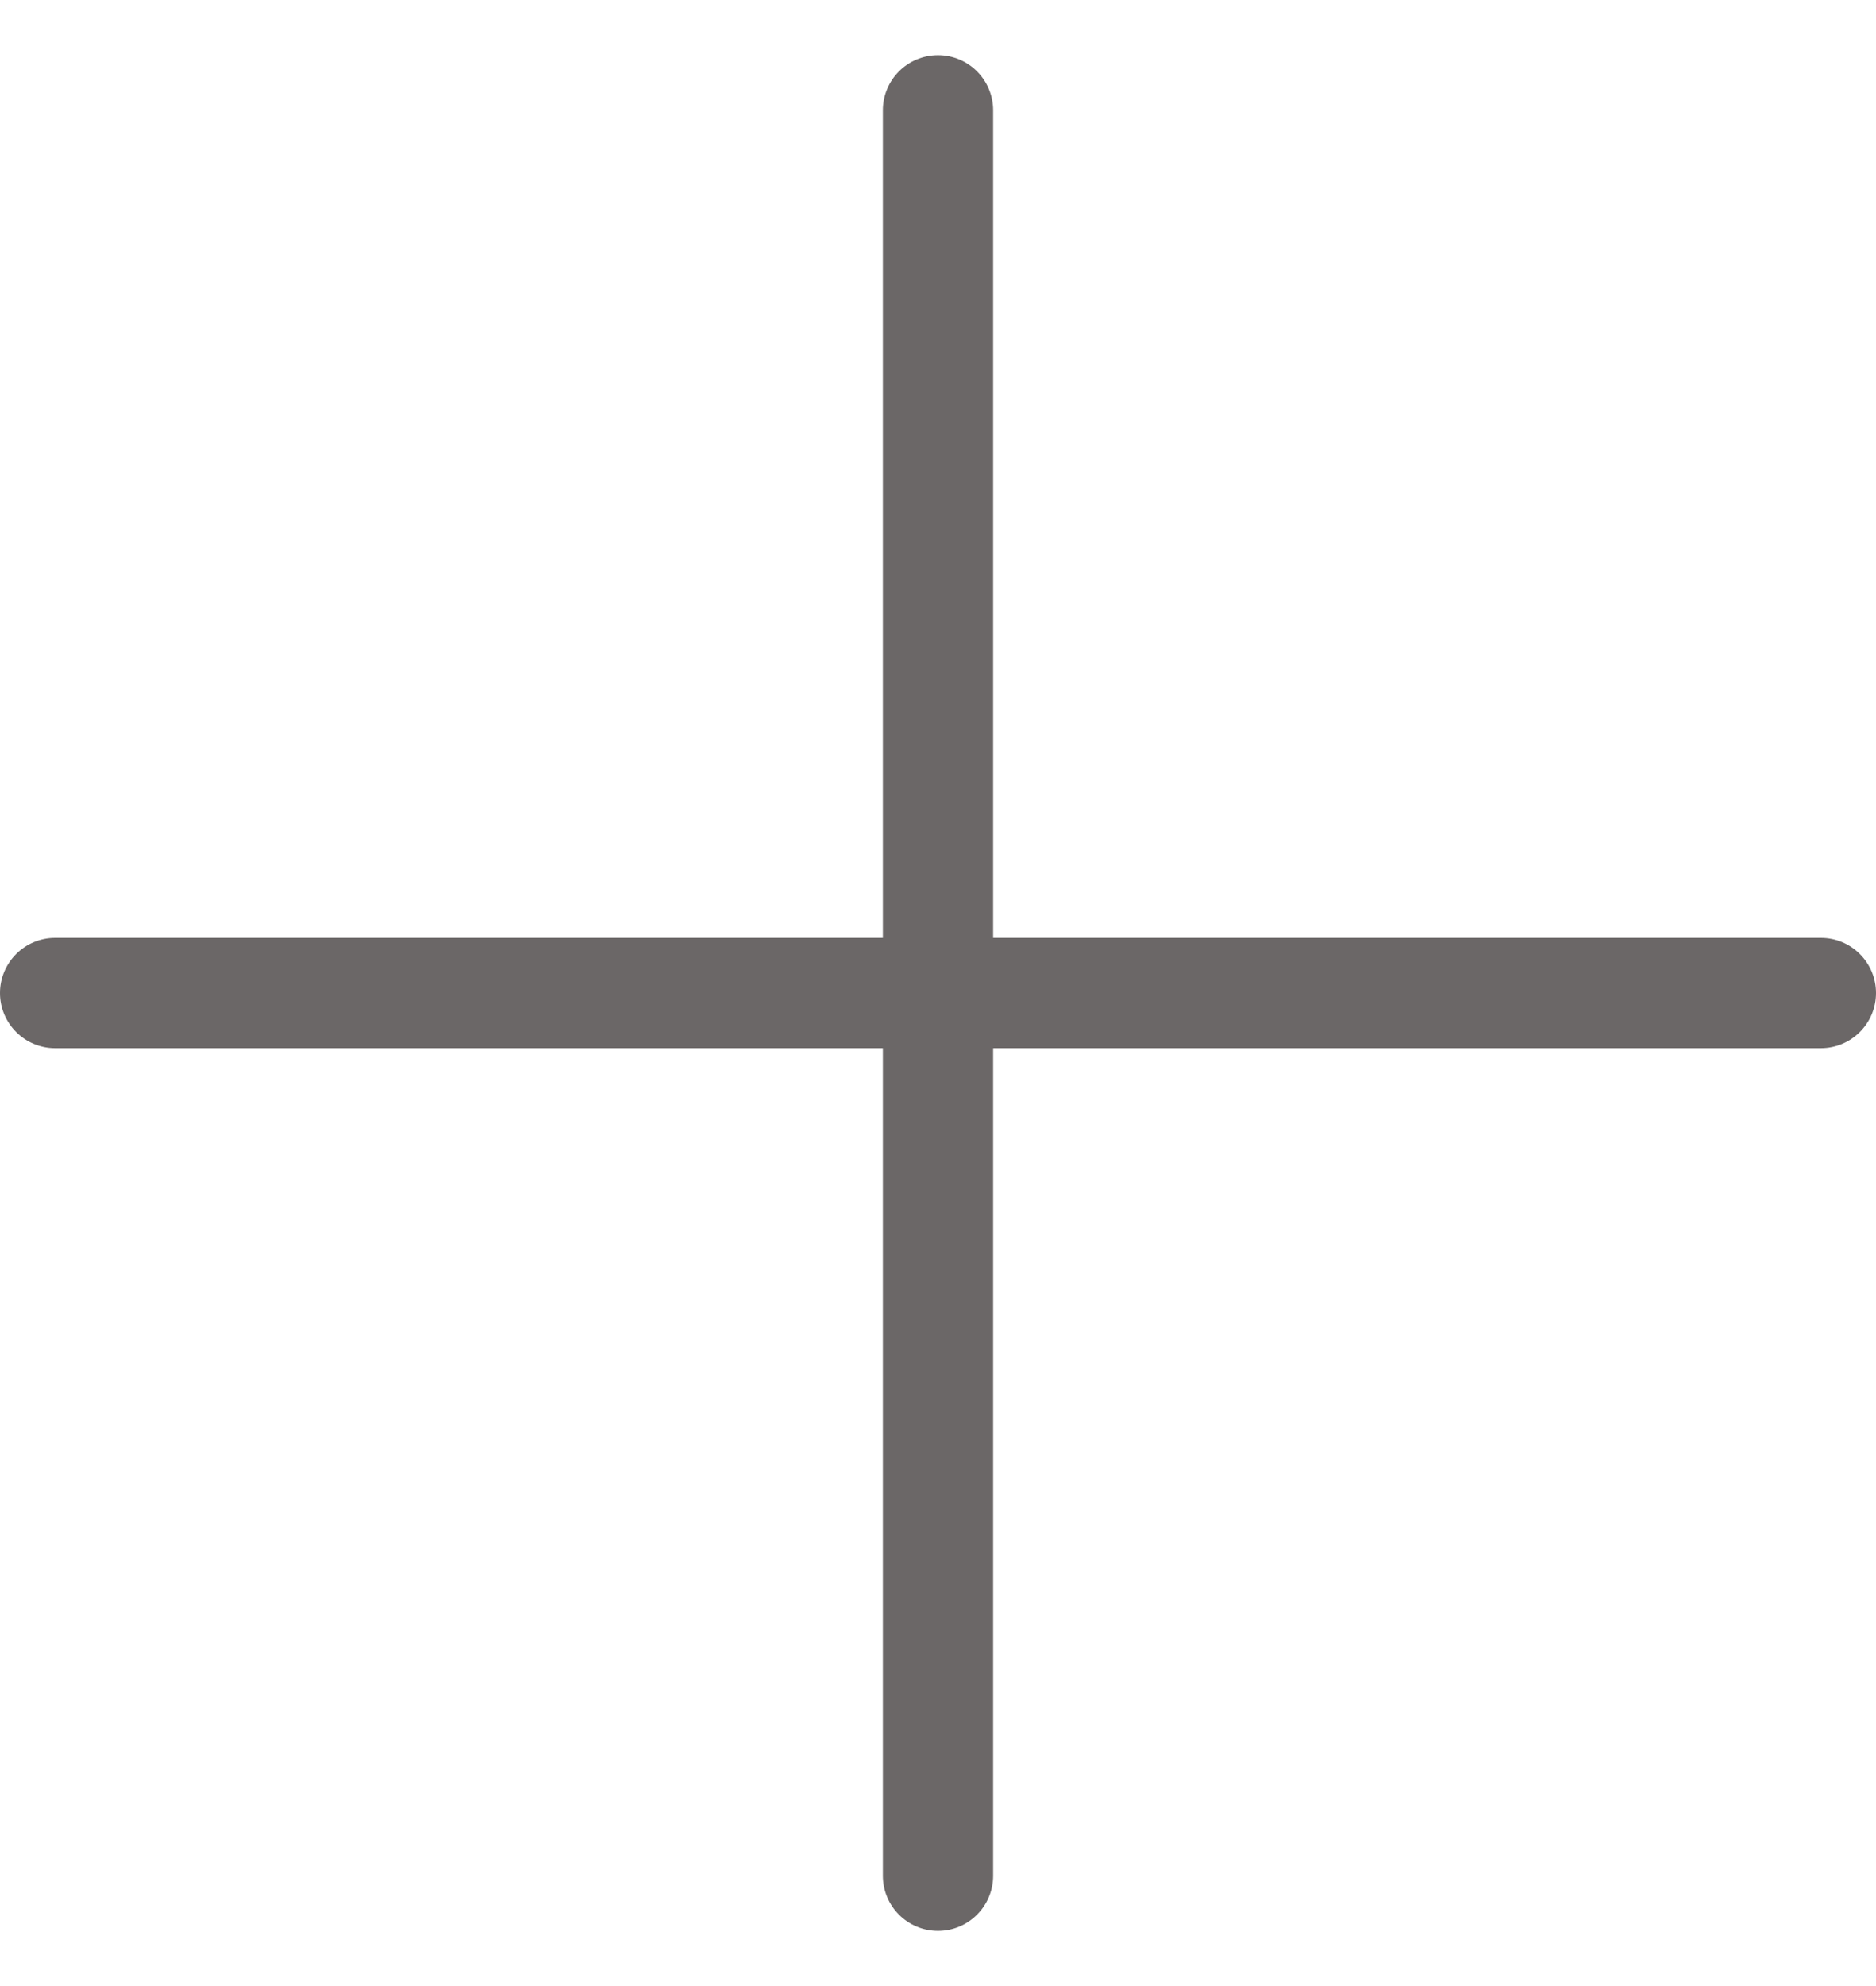 <svg width="17" height="18" viewBox="0 0 17 18" fill="none" xmlns="http://www.w3.org/2000/svg">
<path fill-rule="evenodd" clip-rule="evenodd" d="M9 1C9 0.724 8.776 0.5 8.5 0.5C8.224 0.5 8 0.724 8 1V8.5H0.5C0.224 8.5 0 8.724 0 9C0 9.276 0.224 9.5 0.5 9.5H8L8 17C8 17.276 8.224 17.5 8.5 17.5C8.776 17.5 9 17.276 9 17L9 9.5L16.5 9.5C16.776 9.5 17 9.276 17 9C17 8.724 16.776 8.5 16.5 8.5L9 8.5V1Z" fill="#6B6767"/>
</svg>
